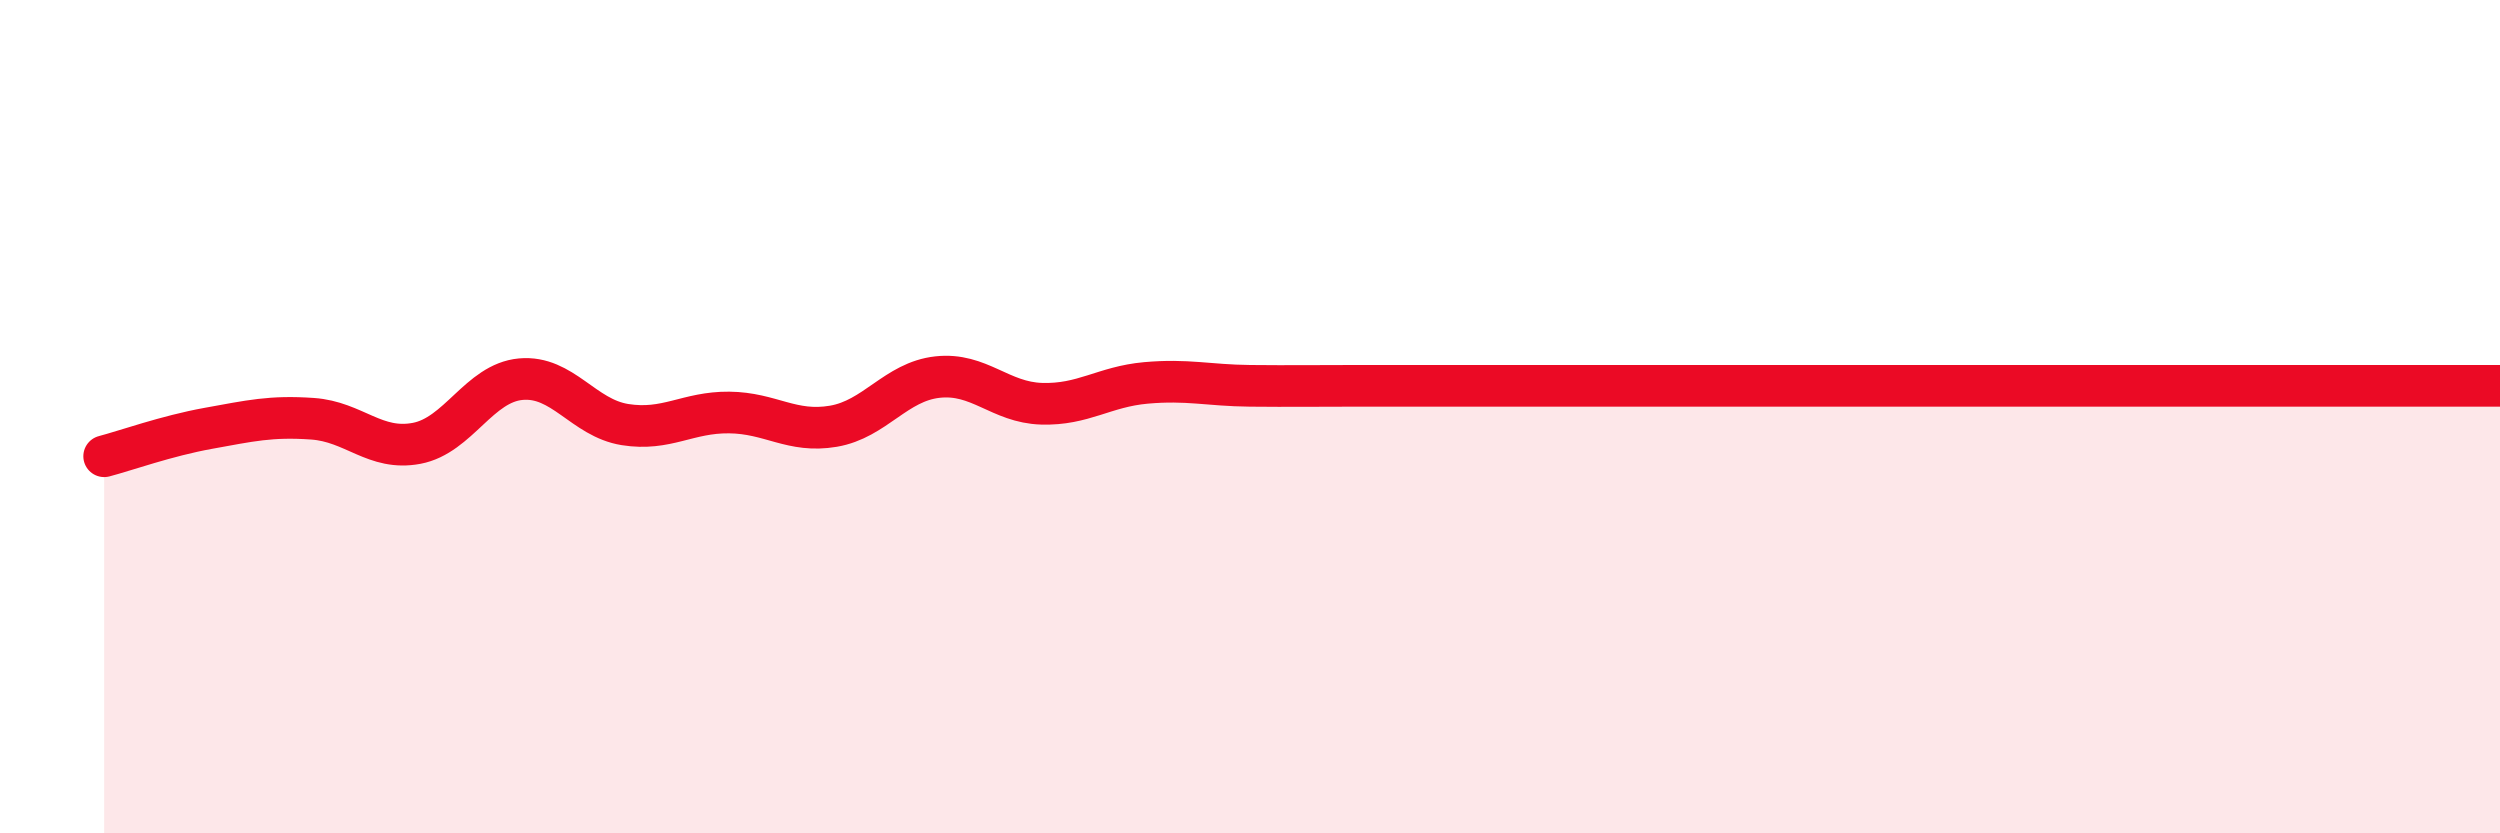 
    <svg width="60" height="20" viewBox="0 0 60 20" xmlns="http://www.w3.org/2000/svg">
      <path
        d="M 2.5,10.95 C 3,10.82 4,10.46 5,10.28 C 6,10.1 6.5,9.98 7.5,10.05 C 8.5,10.12 9,10.83 10,10.64 C 11,10.45 11.5,9.19 12.5,9.1 C 13.5,9.01 14,10.03 15,10.19 C 16,10.35 16.5,9.89 17.5,9.9 C 18.5,9.91 19,10.4 20,10.23 C 21,10.06 21.5,9.16 22.5,9.05 C 23.5,8.94 24,9.66 25,9.69 C 26,9.72 26.5,9.28 27.5,9.19 C 28.5,9.1 29,9.25 30,9.26 C 31,9.27 31.5,9.26 32.5,9.26 C 33.5,9.26 34,9.26 35,9.26 C 36,9.26 36.5,9.26 37.5,9.26 C 38.5,9.26 39,9.26 40,9.26 C 41,9.26 41.5,9.26 42.5,9.26 C 43.5,9.26 44,9.26 45,9.26 C 46,9.26 46.5,9.26 47.5,9.26 C 48.5,9.26 49,9.26 50,9.26 C 51,9.26 51.5,9.26 52.5,9.26 C 53.5,9.26 53.5,9.26 55,9.26 C 56.5,9.26 59,9.26 60,9.26L60 20L2.5 20Z"
        fill="#EB0A25"
        opacity="0.1"
        stroke-linecap="round"
        stroke-linejoin="round"
      />
      <path
        d="M 2.5,10.95 C 3,10.82 4,10.46 5,10.28 C 6,10.1 6.5,9.98 7.5,10.05 C 8.5,10.12 9,10.83 10,10.64 C 11,10.45 11.5,9.19 12.5,9.1 C 13.5,9.01 14,10.03 15,10.19 C 16,10.35 16.5,9.89 17.5,9.9 C 18.5,9.91 19,10.4 20,10.23 C 21,10.06 21.5,9.16 22.5,9.05 C 23.5,8.94 24,9.66 25,9.69 C 26,9.72 26.5,9.28 27.5,9.19 C 28.5,9.1 29,9.25 30,9.26 C 31,9.27 31.5,9.26 32.5,9.26 C 33.5,9.26 34,9.26 35,9.26 C 36,9.26 36.5,9.26 37.5,9.26 C 38.5,9.26 39,9.26 40,9.26 C 41,9.26 41.5,9.26 42.5,9.26 C 43.5,9.26 44,9.26 45,9.26 C 46,9.26 46.5,9.26 47.5,9.26 C 48.5,9.26 49,9.26 50,9.26 C 51,9.26 51.5,9.26 52.5,9.26 C 53.5,9.26 53.5,9.26 55,9.26 C 56.5,9.26 59,9.26 60,9.26"
        stroke="#EB0A25"
        stroke-width="1"
        fill="none"
        stroke-linecap="round"
        stroke-linejoin="round"
      />
    </svg>
  